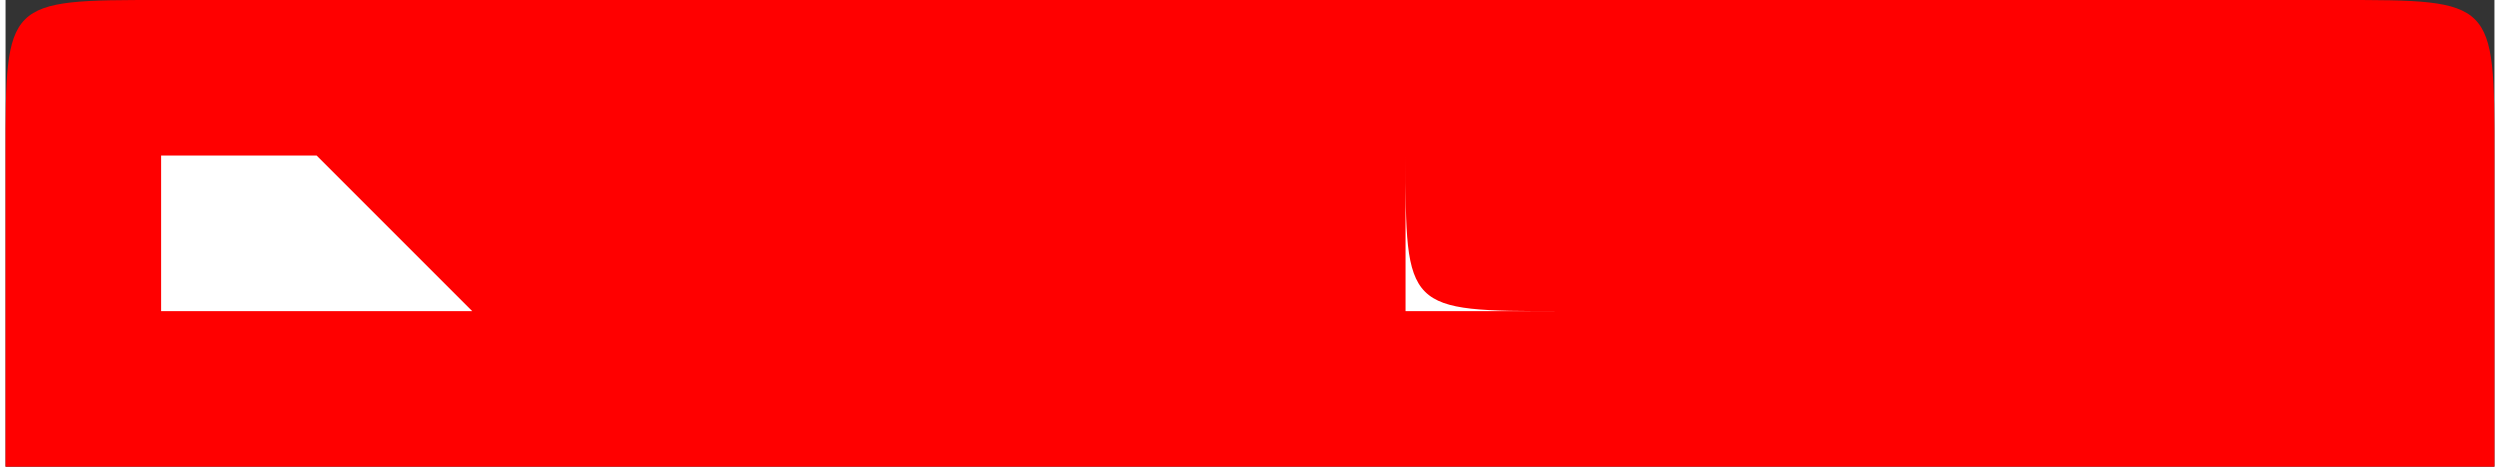 <?xml version="1.0" encoding="UTF-8"?>
<!DOCTYPE svg PUBLIC "-//W3C//DTD SVG 1.0//EN" "http://www.w3.org/TR/2001/REC-SVG-20010904/DTD/svg10.dtd">
<!-- Creator: CorelDRAW X7 -->
<svg xmlns="http://www.w3.org/2000/svg" xml:space="preserve" width="75px" height="14px" version="1.0" style="shape-rendering:geometricPrecision; text-rendering:geometricPrecision; image-rendering:optimizeQuality; fill-rule:evenodd; clip-rule:evenodd"
viewBox="0 0 16 3"
 xmlns:xlink="http://www.w3.org/1999/xlink">
 <rect x="0" y="0" width="16" height="3" fill="#333333" stroke="none"/>
 <defs>
  <style type="text/css">
   <![CDATA[
    .fil0 {fill:red}
    .fil1 {fill:white}
   ]]>
  </style>
 </defs>
 <g id="图层_x0020_1">
  <path class="fil0" d="M1 0l14 0c1,0 1,0 1,1l0 0 0 1 0 0 0 1c0,0 0,0 -1,0l-14 0c-1,0 -1,0 -1,0l0 -2c0,-1 0,-1 1,-1z"/>
  <path class="fil1" d="M2 2l0 0c0,0 0,0 0,0l0 0c0,0 0,0 0,0l0 0 0 0c0,0 0,0 0,0l0 0c0,0 0,-1 0,-1l0 0 0 0c0,0 0,0 0,0l0 0c0,0 0,0 0,0l0 0c0,0 0,0 0,0 0,0 0,0 0,0 0,0 -1,0 -1,0l0 1c0,0 1,0 1,0 0,0 0,0 0,0 0,0 0,0 0,0zm1 0c0,0 0,0 0,0l0 0 0 -1c0,0 0,0 0,0 0,0 0,0 0,0l0 0c0,0 0,0 0,0l0 1 -1 -1c0,0 0,0 0,0l0 0c0,0 0,0 0,0 0,0 0,0 0,0l0 1 0 0c0,0 0,0 0,0 0,0 0,0 0,0l0 0c0,0 0,0 0,0l1 0 0 0c0,0 0,0 0,0l0 0c0,0 0,0 0,0zm1 0l0 0c0,0 0,0 0,0 0,0 0,0 0,0 -1,0 -1,0 -1,0 0,0 0,0 0,0l0 0c0,-1 0,-1 0,-1 0,0 0,0 1,0 0,0 0,0 0,0 0,0 0,0 0,0l0 0c0,0 0,0 0,0 -1,0 -1,0 -1,0 0,0 0,0 0,1l0 0c0,0 0,0 0,0 0,0 0,0 1,0 0,0 0,0 0,0zm0 0l0 -1c0,0 0,0 0,0l0 0c0,0 0,0 0,0l0 1c0,0 0,0 0,0l0 0c0,0 0,0 0,0zm1 0l0 -1c0,0 0,0 0,0l0 0c0,0 0,0 0,0l0 1c0,0 -1,0 -1,0 0,0 0,0 0,0l0 -1c0,0 0,0 0,0l0 0c0,0 0,0 0,0l0 1c0,0 0,0 0,0 0,0 0,0 1,0l0 0c0,0 0,0 0,0l0 0c0,0 0,0 0,0l0 0zm0 0c0,0 0,0 0,0l0 0c0,0 0,0 0,-1 0,0 0,0 0,0 0,0 0,0 0,0 0,0 0,0 0,0 0,0 0,0 0,0l0 0c0,0 0,0 0,0 0,0 0,0 0,0 0,0 0,0 0,0 0,1 0,1 0,1l0 0c0,0 0,0 0,0 0,0 0,0 0,0 0,0 0,0 0,0 0,0 0,0 0,0 0,0 0,0 0,0l0 0c0,0 0,0 0,0 0,0 0,0 0,0 0,0 0,0 0,0zm1 -1l0 0c0,0 0,0 0,0l0 0c0,0 0,0 0,0l0 0c0,0 0,0 0,0l0 0c0,0 0,0 0,0zm0 1l0 -1c0,0 0,0 0,0l0 0c0,0 0,0 0,0l0 1c0,0 0,0 0,0l0 0c0,0 0,0 0,0zm1 -1c0,0 0,0 0,0l0 0c0,0 0,0 0,0l-1 1c0,0 0,0 0,0 0,0 0,0 0,0l0 -1c0,0 0,0 0,0l0 0c0,0 0,0 0,0 0,0 0,0 0,0l0 1c0,0 0,0 0,0 0,0 0,0 0,0l1 -1c0,0 0,0 0,0zm0 1l0 0c0,-1 0,-1 0,-1 0,0 0,0 0,1l0 0c0,0 0,0 0,0 0,0 0,0 0,0 0,0 0,0 0,0l0 0c0,0 0,0 0,0 0,0 0,0 0,0 0,0 0,0 0,0 0,0 0,0 0,0l0 0 0 0c0,0 0,0 0,0zm0 0l0 0 0 0c0,-1 0,-1 0,-1 0,0 0,0 0,1l0 0zm2 0l0 -1c0,0 0,0 -1,0 0,0 0,0 0,0 0,0 0,0 0,0l0 1c0,0 0,0 0,0 0,0 0,0 0,0 1,0 1,0 1,0zm0 0c0,0 -1,0 -1,0 0,0 0,0 0,0l0 -1c0,0 0,0 0,0 0,0 1,0 1,0l0 1zm0 -1l0 0c0,0 0,0 0,0l0 0c0,0 0,0 0,0l0 0c0,0 0,0 0,0l0 0c0,0 0,0 0,0zm0 1l0 -1c0,0 0,0 0,0l0 0c0,0 0,0 0,0l0 1c0,0 0,0 0,0l0 0c0,0 0,0 0,0zm1 0c0,0 0,0 0,0l0 0c-1,0 -1,0 -1,-1 0,0 1,0 1,0 0,0 0,0 0,0 0,0 0,0 0,0 0,0 0,0 0,0l0 0c0,0 0,0 0,0 0,0 0,0 0,0 -1,0 -1,0 -1,0 0,1 0,1 0,1l1 0c0,0 0,0 0,0 0,0 0,0 0,0 0,0 -1,0 -1,0 0,0 0,0 0,0 0,0 0,0 0,0l0 0c0,0 0,0 0,0 0,0 1,0 1,0 0,0 0,0 0,0zm0 0l0 0c0,0 0,0 0,0l0 0c0,0 0,0 0,0l0 -1 0 0c0,0 0,0 0,0l0 0c0,0 0,0 0,0l0 0 0 0c0,0 0,0 0,0 0,0 0,0 0,0l0 0c0,0 0,0 0,0l0 0 0 0c0,0 0,0 0,0l0 0c0,0 0,0 0,0l0 0 0 1c0,0 0,0 0,0 0,0 0,0 0,0 0,0 0,0 0,0zm1 -1l0 0c0,0 0,0 0,0 0,0 0,0 0,0l0 0c0,0 0,0 0,0l0 0c0,0 0,0 0,0l0 1c0,0 0,0 0,0l0 0c0,0 0,0 0,0l0 -1c0,0 0,0 0,0 0,0 0,0 0,0zm0 0l0 0c0,0 0,0 0,0l0 0c0,0 0,0 0,0l0 0c0,0 0,0 0,0l0 0c0,0 0,0 0,0zm0 1l0 -1c0,0 0,0 0,0l0 0c0,0 0,0 0,0l0 1c0,0 0,0 0,0l0 0c0,0 0,0 0,0zm1 0l0 0c0,-1 0,-1 0,-1 0,0 0,0 0,0l0 0c0,0 0,0 0,0l0 0c0,0 0,0 0,0l0 1c0,0 0,0 0,0 0,0 0,0 0,0 0,0 0,0 0,0zm0 0c0,0 0,0 0,0 0,0 0,0 0,0l0 -1c0,0 0,0 0,0 0,0 0,0 0,1l0 0zm1 0l0 -1c0,0 0,0 0,0l0 0c0,0 0,0 0,0l0 1c0,0 0,0 0,0 0,0 -1,0 -1,0l0 -1c0,0 0,0 0,0l0 0c0,0 0,0 0,0l0 1c0,0 0,0 1,0 0,0 0,0 0,0l0 0c0,0 0,0 0,0l0 0c0,0 0,0 0,0l0 0zm1 0l0 0c0,0 0,0 0,0l0 0c-1,0 -1,0 -1,0l0 -1 1 0c0,0 0,0 0,0l0 0c0,0 0,0 0,0l-1 0 0 0c0,0 0,0 0,0 0,0 0,0 0,0l0 0c0,0 0,0 0,0l0 0 0 0c0,0 0,0 0,0l0 0c0,0 0,0 0,0l0 0 0 1c0,0 0,0 0,0 1,0 1,0 1,0 0,0 0,0 0,0zm0 0l0 0c0,-1 0,-1 0,-1 0,0 0,0 0,1l0 0c0,0 0,0 0,0 0,0 0,0 0,0zm0 0c0,0 0,0 0,0 0,0 0,0 0,0l0 0c0,0 0,-1 0,-1 0,0 0,1 0,1l0 0zm1 -1l0 0c0,0 0,0 0,0 0,0 0,0 0,0l0 0c0,0 0,0 0,0l0 0c0,0 0,0 0,0l0 1c0,0 0,0 0,0l0 0c0,0 0,0 0,0l0 -1c0,0 0,0 0,0 0,0 0,0 0,0z"/>
 </g>
</svg>
